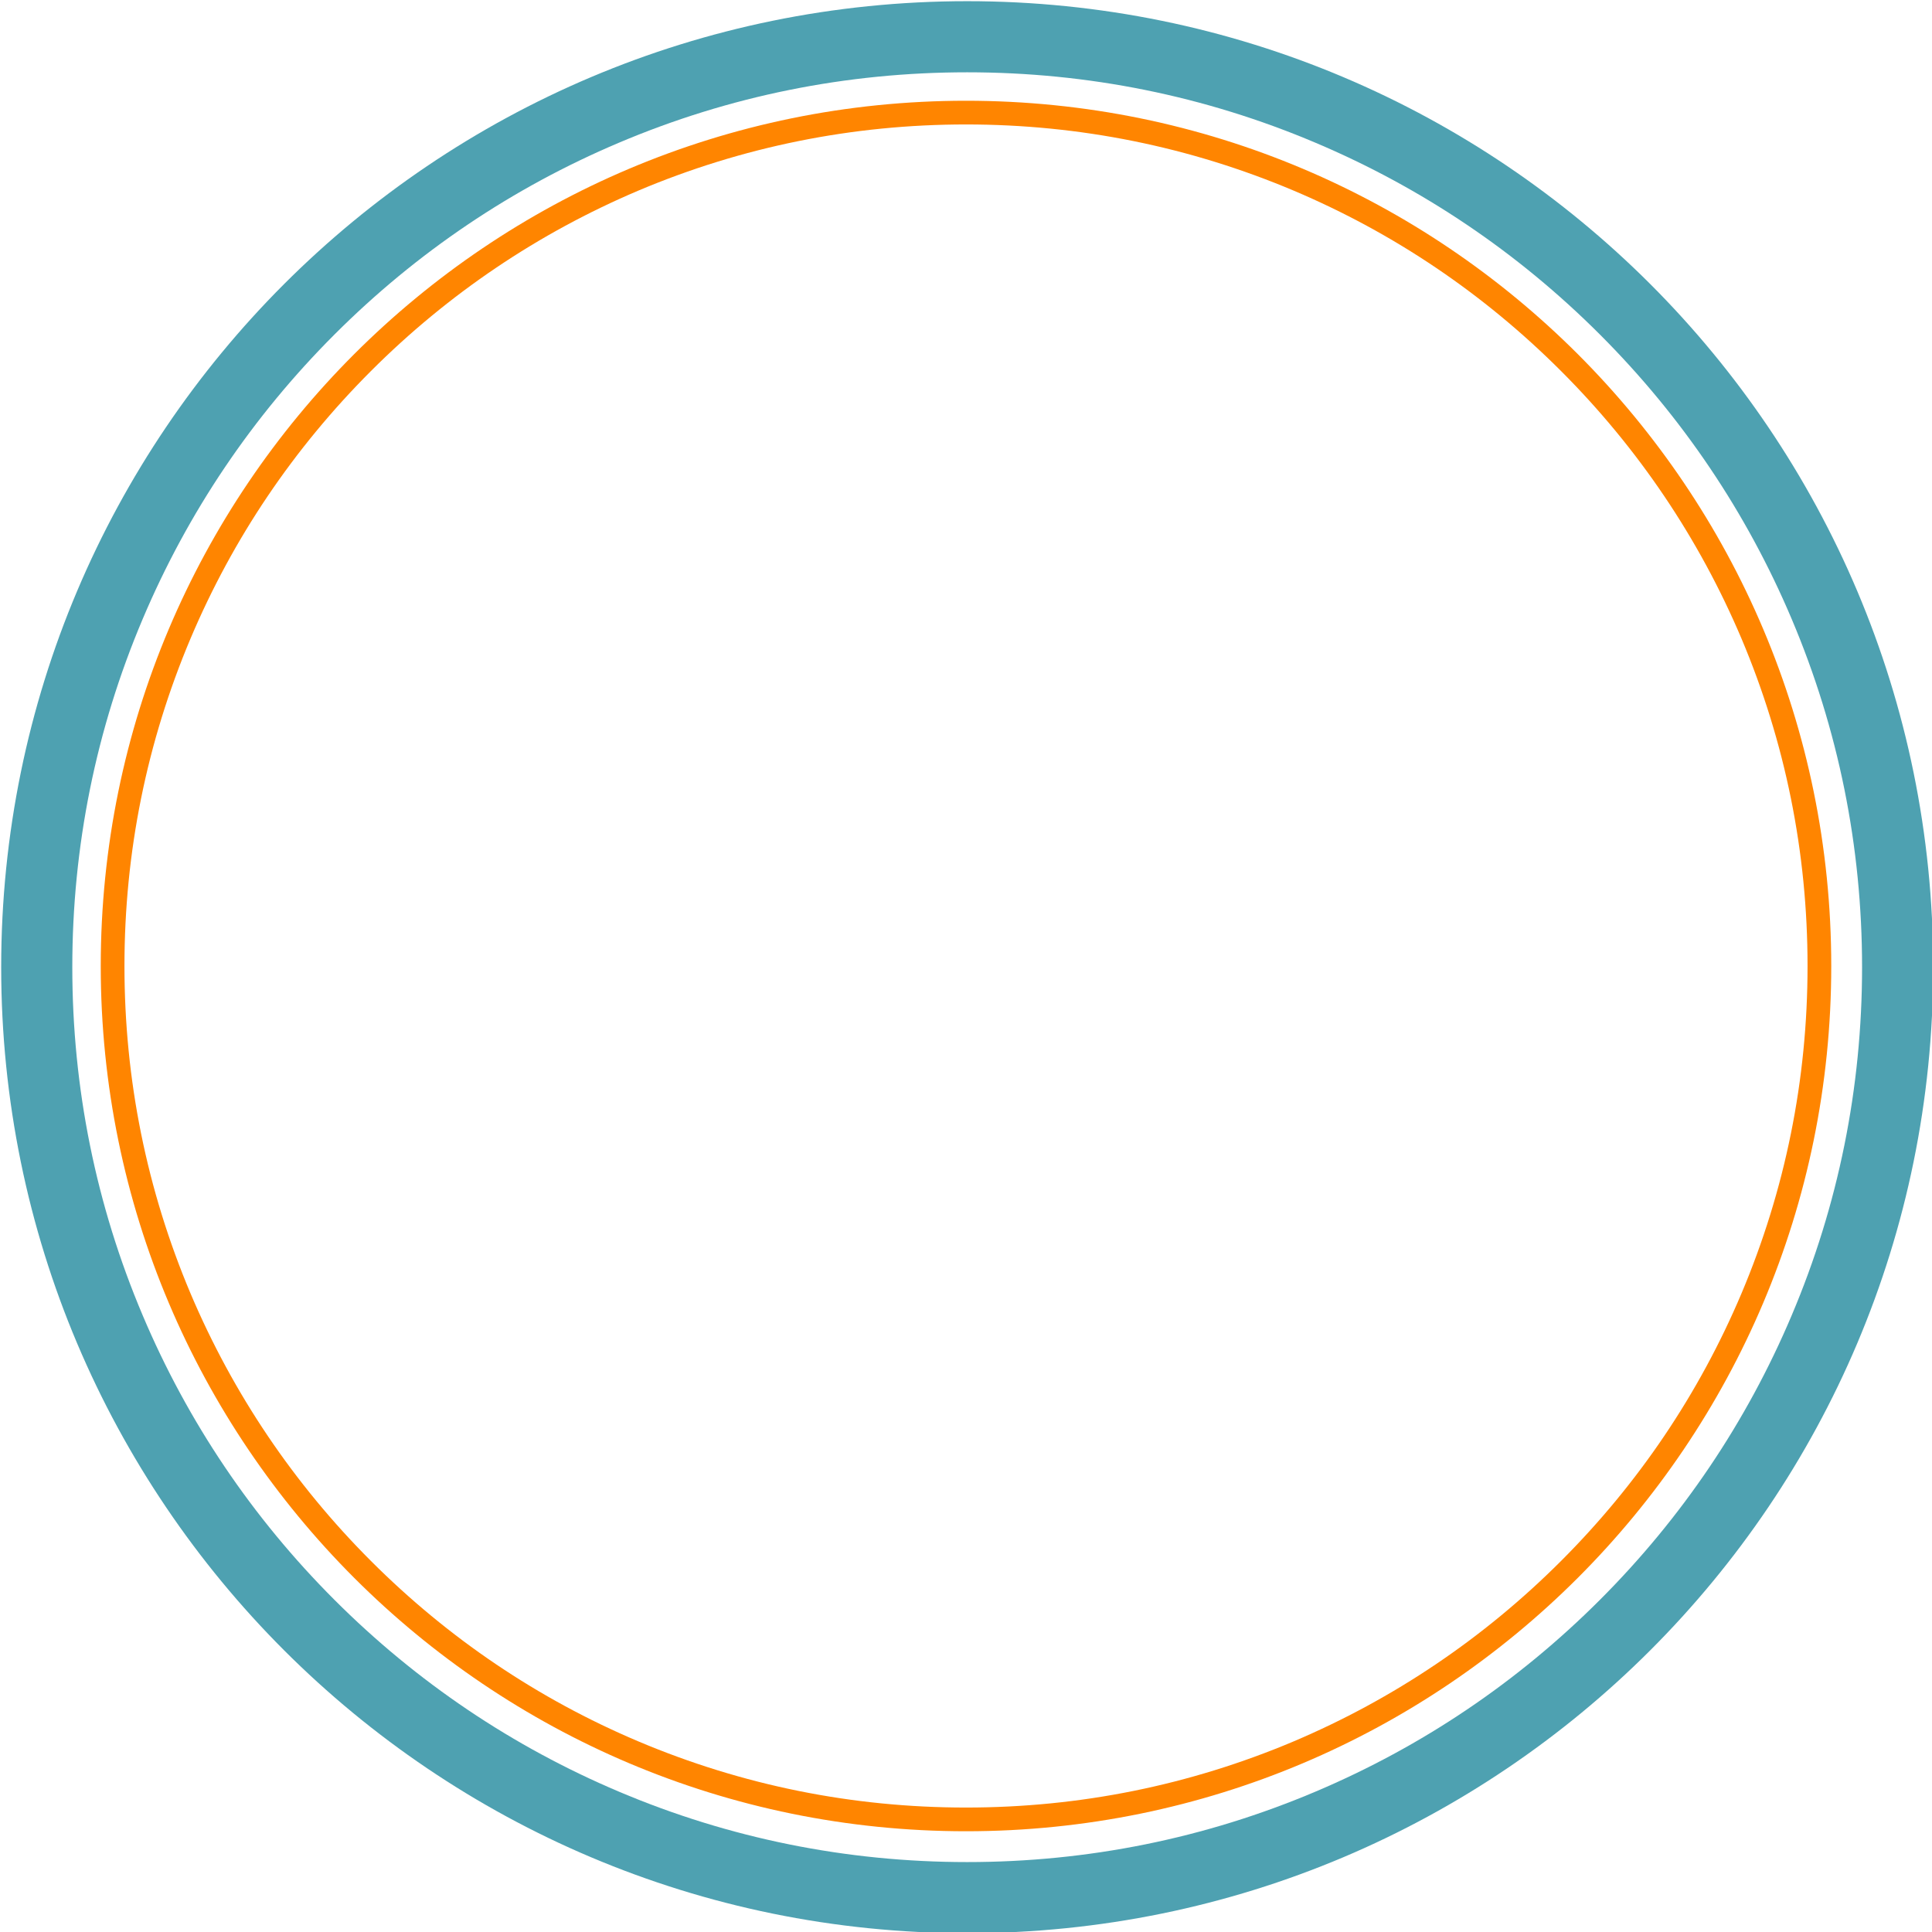 <svg xmlns="http://www.w3.org/2000/svg" xmlns:xlink="http://www.w3.org/1999/xlink" id="Laag_1" x="0px" y="0px" viewBox="0 0 815 815" xml:space="preserve"> <g> <path fill="#4EA1B1" d="M408,30.5c51,0,100.4,10,146.9,29.7c44.9,19,85.3,46.2,120,80.9c34.7,34.7,61.9,75.1,80.9,120 c19.7,46.5,29.7,96,29.7,146.9s-10,100.4-29.7,146.9c-19,44.9-46.2,85.3-80.9,120c-34.7,34.7-75.1,61.9-120,80.9 c-46.5,19.7-96,29.7-146.9,29.7s-100.4-10-146.9-29.7c-44.9-19-85.3-46.2-120-80.9c-34.7-34.7-61.9-75.1-80.9-120 C40.5,508.4,30.5,459,30.5,408s10-100.4,29.7-146.9c19-44.9,46.2-85.3,80.9-120c34.7-34.7,75.1-61.9,120-80.9 C307.6,40.5,357,30.5,408,30.5 M408,0.5C182.9,0.5,0.5,182.9,0.5,408S182.9,815.5,408,815.5S815.5,633.1,815.5,408 S633.1,0.5,408,0.5L408,0.5z"></path> <path fill="#FF8500" d="M407.5,52.5c47.9,0,94.4,9.4,138.2,27.9c42.3,17.9,80.2,43.5,112.8,76.1c32.6,32.6,58.2,70.6,76.1,112.8 c18.5,43.8,27.9,90.2,27.9,138.2s-9.4,94.4-27.9,138.2c-17.9,42.3-43.5,80.2-76.1,112.8c-32.6,32.6-70.6,58.2-112.8,76.1 c-43.8,18.5-90.2,27.9-138.2,27.9s-94.4-9.4-138.2-27.9c-42.3-17.9-80.2-43.5-112.8-76.1c-32.6-32.6-58.2-70.6-76.1-112.8 c-18.5-43.8-27.9-90.2-27.9-138.2s9.4-94.4,27.9-138.2c17.9-42.3,43.5-80.2,76.1-112.8c32.6-32.6,70.6-58.2,112.8-76.1 C313.1,61.9,359.6,52.5,407.5,52.5 M407.5,42.5c-201.6,0-365,163.4-365,365s163.4,365,365,365s365-163.4,365-365 S609.1,42.5,407.5,42.5L407.5,42.5z"></path> </g> <g> </g> <g> </g> <g> </g> <g> </g> <g> </g> <g> </g> <g> </g> <g> </g> <g> </g> <g> </g> <g> </g> <g> </g> <g> </g> <g> </g> <g> </g> </svg>